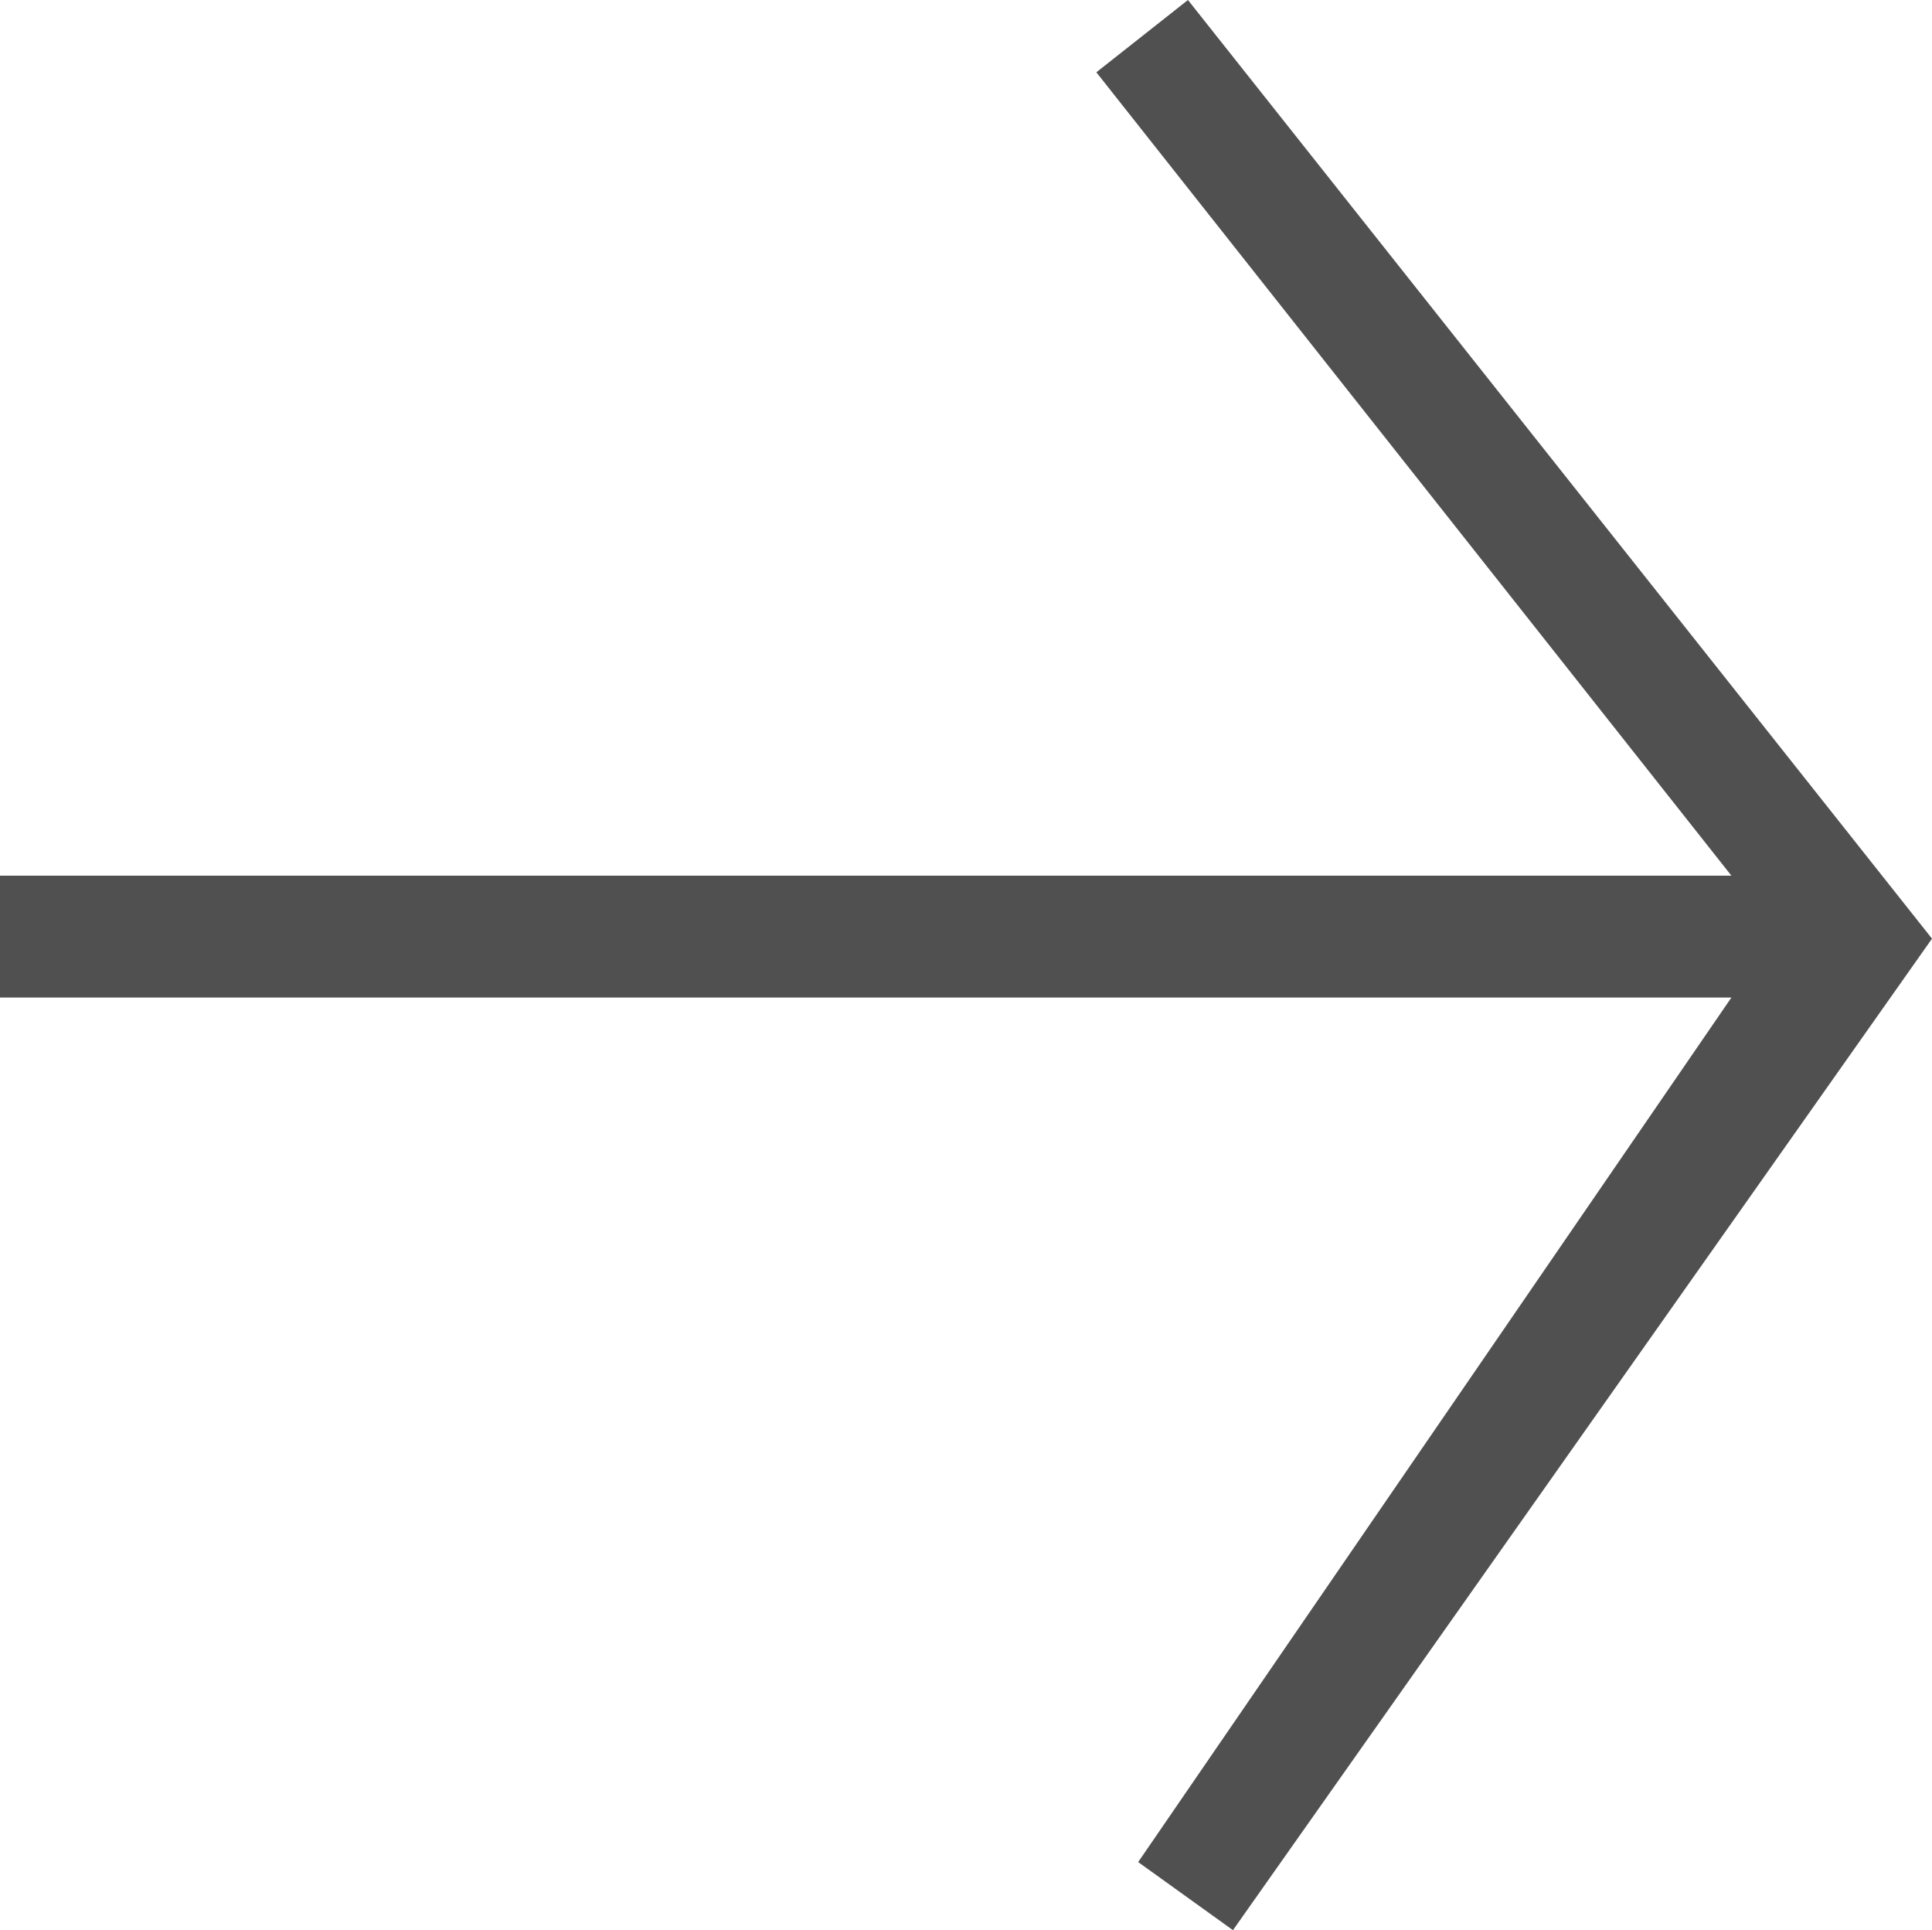 <?xml version="1.0" encoding="UTF-8"?><svg id="_レイヤー_2" xmlns="http://www.w3.org/2000/svg" viewBox="0 0 17 16.981"><g id="service_"><g id="thin_bk"><g id="service_-2"><polygon points="15.235 7.704 0 7.704 0 8.776 15.235 8.776 10.015 16.382 10.849 16.981 17 8.258 10.453 0 9.647 .636 15.235 7.704" fill="#505050"/></g></g></g></svg>